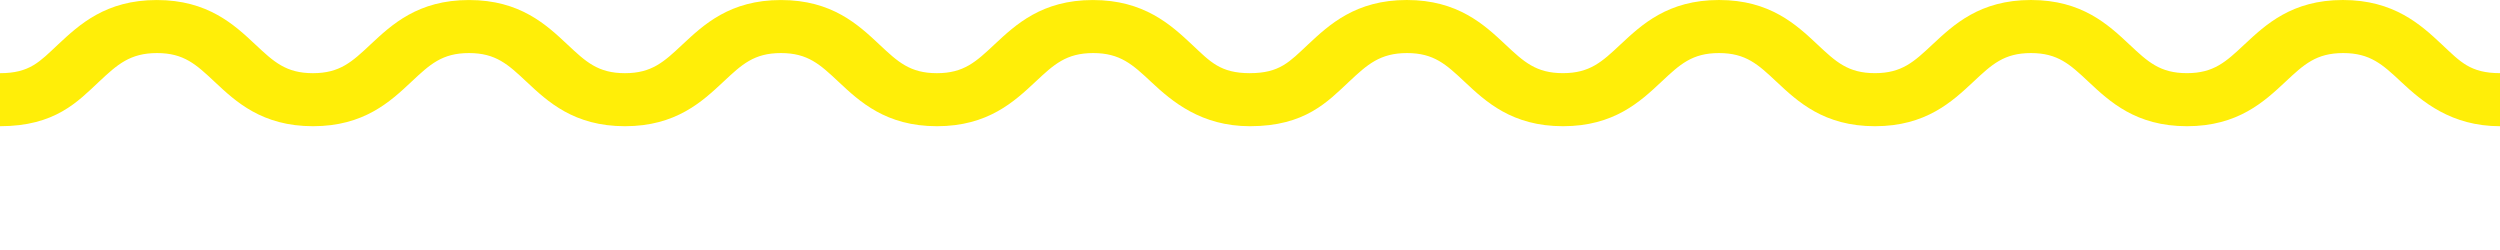 <svg width="190" height="19" viewBox="0 0 190 19" fill="none" xmlns="http://www.w3.org/2000/svg">
    <path d="M95 9.592C91.29 9.592 89.079 7.718 87.473 6.211C86.074 4.9 85.129 4.033 83.081 4.033C81.032 4.033 80.097 4.9 78.698 6.211C77.085 7.718 75.087 9.592 71.21 9.592C67.332 9.592 65.329 7.718 63.723 6.211C62.324 4.9 61.4 4.033 59.352 4.033C57.303 4.033 56.379 4.9 54.981 6.211C53.368 7.718 51.374 9.592 47.497 9.592C43.619 9.592 41.618 7.718 40.013 6.211C38.614 4.9 37.69 4.033 35.642 4.033C33.593 4.033 32.671 4.9 31.271 6.211C29.666 7.718 27.666 9.592 23.789 9.592C19.911 9.592 17.91 7.718 16.305 6.211C14.906 4.9 13.982 4.033 11.934 4.033C9.885 4.033 8.923 4.9 7.524 6.211C5.911 7.718 4.194 9.592 0 9.592V5.562C2.258 5.562 3.011 4.696 4.41 3.384C6.023 1.878 8.036 0.002 11.915 0.002C15.794 0.002 17.802 1.878 19.408 3.384C20.806 4.696 21.734 5.562 23.782 5.562C25.831 5.562 26.758 4.696 28.155 3.384C29.768 1.878 31.761 0.002 35.642 0.002C39.523 0.002 41.519 1.878 43.126 3.384C44.523 4.696 45.447 5.562 47.495 5.562C49.544 5.562 50.468 4.696 51.866 3.384C53.479 1.878 55.471 0.002 59.35 0.002C63.229 0.002 65.227 1.878 66.834 3.384C68.232 4.696 69.155 5.562 71.203 5.562C73.252 5.562 74.176 4.696 75.574 3.384C77.187 1.878 79.181 0.002 83.058 0.002C86.936 0.002 88.979 1.878 90.585 3.384C91.984 4.696 92.742 5.562 95 5.562V9.592Z" fill="#FFEE08"/>
    <path d="M190 9.592C186.29 9.592 184.079 7.717 182.473 6.211C181.074 4.899 180.129 4.033 178.081 4.033C176.032 4.033 175.097 4.899 173.698 6.211C172.086 7.717 170.087 9.592 166.21 9.592C162.332 9.592 160.329 7.717 158.723 6.211C157.324 4.899 156.4 4.033 154.352 4.033C152.303 4.033 151.379 4.899 149.981 6.211C148.368 7.717 146.374 9.592 142.497 9.592C138.619 9.592 136.618 7.717 135.013 6.211C133.615 4.899 132.69 4.033 130.642 4.033C128.594 4.033 127.671 4.899 126.271 6.211C124.666 7.717 122.666 9.592 118.789 9.592C114.911 9.592 112.91 7.717 111.305 6.211C109.906 4.899 108.982 4.033 106.934 4.033C104.885 4.033 103.923 4.899 102.524 6.211C100.911 7.717 99.194 9.592 95 9.592V5.56C97.258 5.56 98.011 4.694 99.41 3.382C101.023 1.876 103.036 0 106.915 0C110.794 0 112.802 1.876 114.408 3.382C115.806 4.694 116.734 5.56 118.782 5.56C120.831 5.56 121.758 4.694 123.155 3.382C124.768 1.876 126.761 0 130.642 0C134.523 0 136.519 1.876 138.126 3.382C139.523 4.694 140.447 5.56 142.495 5.56C144.544 5.56 145.468 4.694 146.866 3.382C148.479 1.876 150.471 0 154.35 0C158.229 0 160.227 1.876 161.834 3.382C163.232 4.694 164.155 5.56 166.203 5.56C168.252 5.56 169.176 4.694 170.574 3.382C172.187 1.876 174.181 0 178.058 0C181.935 0 183.979 1.876 185.585 3.382C186.984 4.694 187.742 5.56 190 5.56V9.592Z" fill="#FFEE08"/>
</svg>